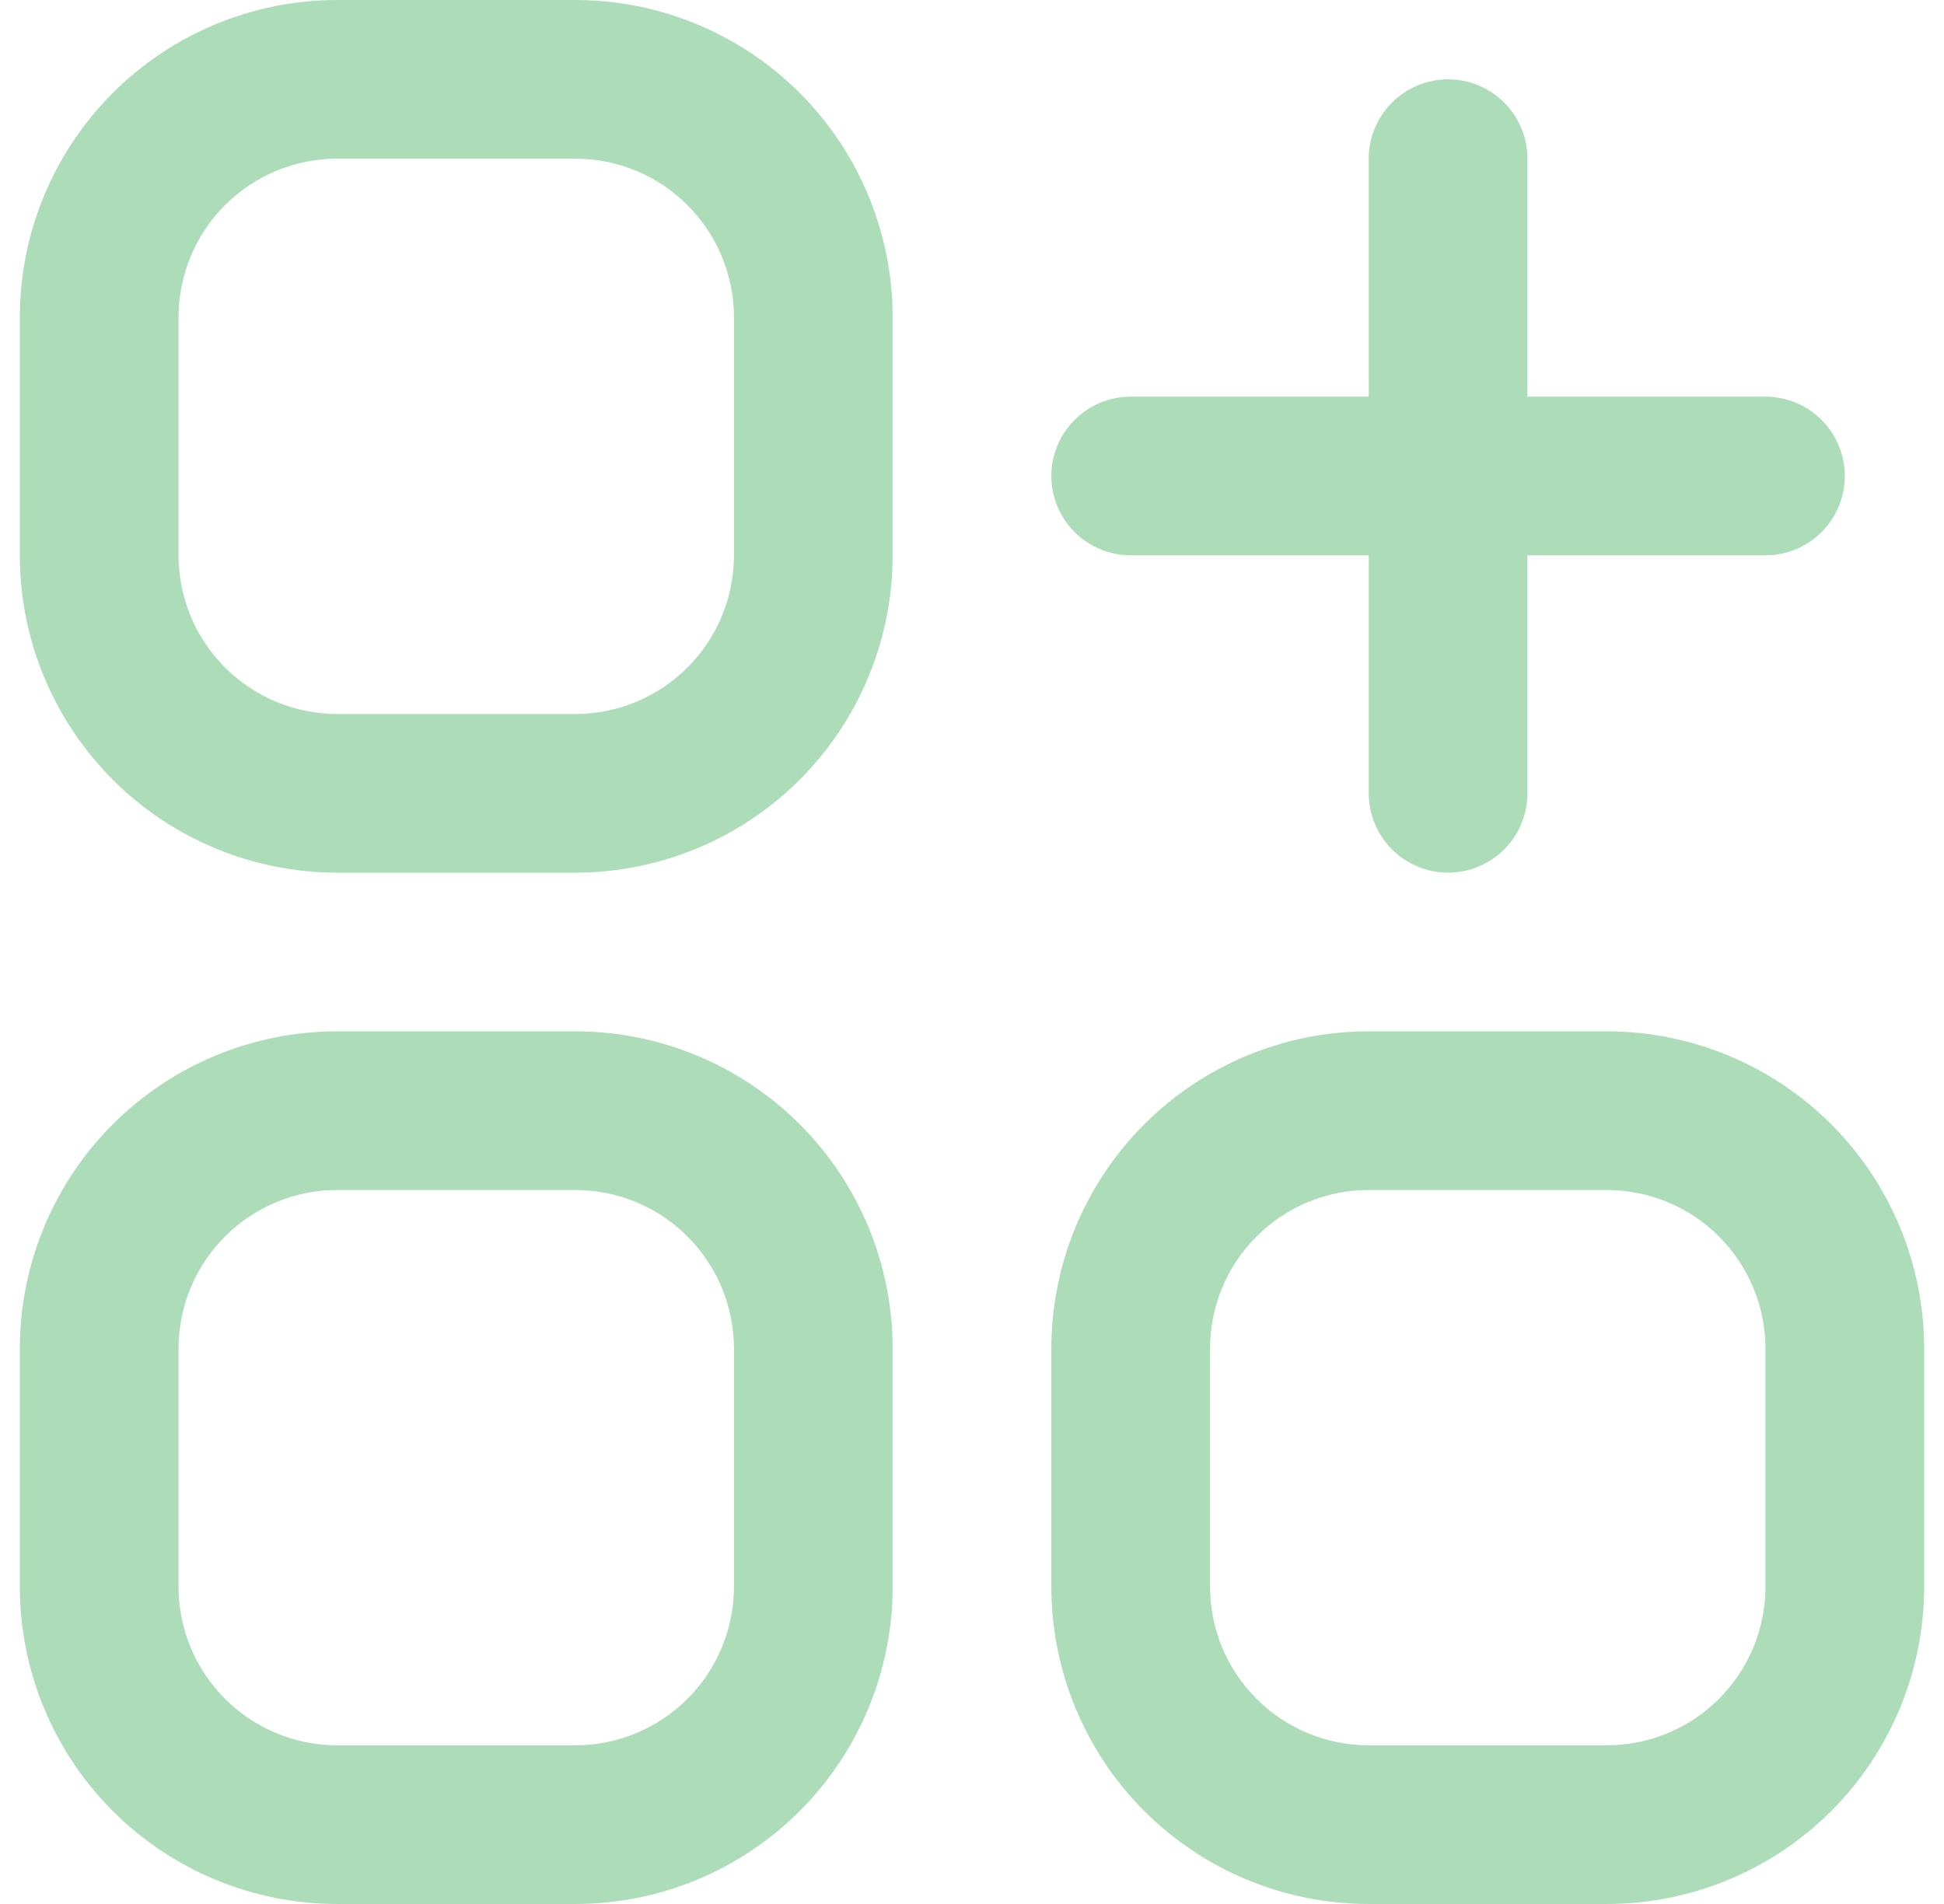 <svg width="49" height="48" viewBox="0 0 49 48" fill="none" xmlns="http://www.w3.org/2000/svg">
<g clip-path="url(#clip0_2266_2187)">
<path d="M14.5 0H8.5C6.378 0 4.343 0.843 2.843 2.343C1.343 3.843 0.5 5.878 0.5 8L0.5 14C0.5 16.122 1.343 18.157 2.843 19.657C4.343 21.157 6.378 22 8.5 22H14.5C16.622 22 18.657 21.157 20.157 19.657C21.657 18.157 22.5 16.122 22.5 14V8C22.5 5.878 21.657 3.843 20.157 2.343C18.657 0.843 16.622 0 14.5 0ZM18.5 14C18.5 15.061 18.079 16.078 17.328 16.828C16.578 17.579 15.561 18 14.5 18H8.5C7.439 18 6.422 17.579 5.672 16.828C4.921 16.078 4.5 15.061 4.5 14V8C4.5 6.939 4.921 5.922 5.672 5.172C6.422 4.421 7.439 4 8.5 4H14.5C15.561 4 16.578 4.421 17.328 5.172C18.079 5.922 18.5 6.939 18.5 8V14Z" fill="#ADDCB8"/>
<path d="M14.5 26H8.5C6.378 26 4.343 26.843 2.843 28.343C1.343 29.843 0.5 31.878 0.5 34L0.5 40C0.5 42.122 1.343 44.157 2.843 45.657C4.343 47.157 6.378 48 8.5 48H14.5C16.622 48 18.657 47.157 20.157 45.657C21.657 44.157 22.5 42.122 22.5 40V34C22.5 31.878 21.657 29.843 20.157 28.343C18.657 26.843 16.622 26 14.5 26ZM18.5 40C18.5 41.061 18.079 42.078 17.328 42.828C16.578 43.579 15.561 44 14.5 44H8.5C7.439 44 6.422 43.579 5.672 42.828C4.921 42.078 4.5 41.061 4.5 40V34C4.5 32.939 4.921 31.922 5.672 31.172C6.422 30.421 7.439 30 8.5 30H14.5C15.561 30 16.578 30.421 17.328 31.172C18.079 31.922 18.5 32.939 18.5 34V40Z" fill="#ADDCB8"/>
<path d="M40.5 26H34.5C32.378 26 30.343 26.843 28.843 28.343C27.343 29.843 26.5 31.878 26.5 34V40C26.5 42.122 27.343 44.157 28.843 45.657C30.343 47.157 32.378 48 34.5 48H40.5C42.622 48 44.657 47.157 46.157 45.657C47.657 44.157 48.5 42.122 48.5 40V34C48.5 31.878 47.657 29.843 46.157 28.343C44.657 26.843 42.622 26 40.5 26ZM44.5 40C44.5 41.061 44.079 42.078 43.328 42.828C42.578 43.579 41.561 44 40.5 44H34.5C33.439 44 32.422 43.579 31.672 42.828C30.921 42.078 30.5 41.061 30.5 40V34C30.5 32.939 30.921 31.922 31.672 31.172C32.422 30.421 33.439 30 34.5 30H40.5C41.561 30 42.578 30.421 43.328 31.172C44.079 31.922 44.5 32.939 44.5 34V40Z" fill="#ADDCB8"/>
<path d="M28.5 14H34.5V20C34.5 20.53 34.711 21.039 35.086 21.414C35.461 21.789 35.97 22 36.5 22C37.03 22 37.539 21.789 37.914 21.414C38.289 21.039 38.5 20.53 38.5 20V14H44.5C45.03 14 45.539 13.789 45.914 13.414C46.289 13.039 46.5 12.53 46.5 12C46.5 11.47 46.289 10.961 45.914 10.586C45.539 10.211 45.03 10 44.5 10H38.5V4C38.5 3.47 38.289 2.961 37.914 2.586C37.539 2.211 37.03 2 36.5 2C35.97 2 35.461 2.211 35.086 2.586C34.711 2.961 34.5 3.47 34.5 4V10H28.5C27.97 10 27.461 10.211 27.086 10.586C26.711 10.961 26.5 11.47 26.5 12C26.5 12.53 26.711 13.039 27.086 13.414C27.461 13.789 27.97 14 28.5 14Z" fill="#ADDCB8"/>
</g>
<defs>
<clipPath id="clip0_2266_2187">
<rect width="48" height="48" fill="white" transform="translate(0.5)"/>
</clipPath>
</defs>
</svg>
